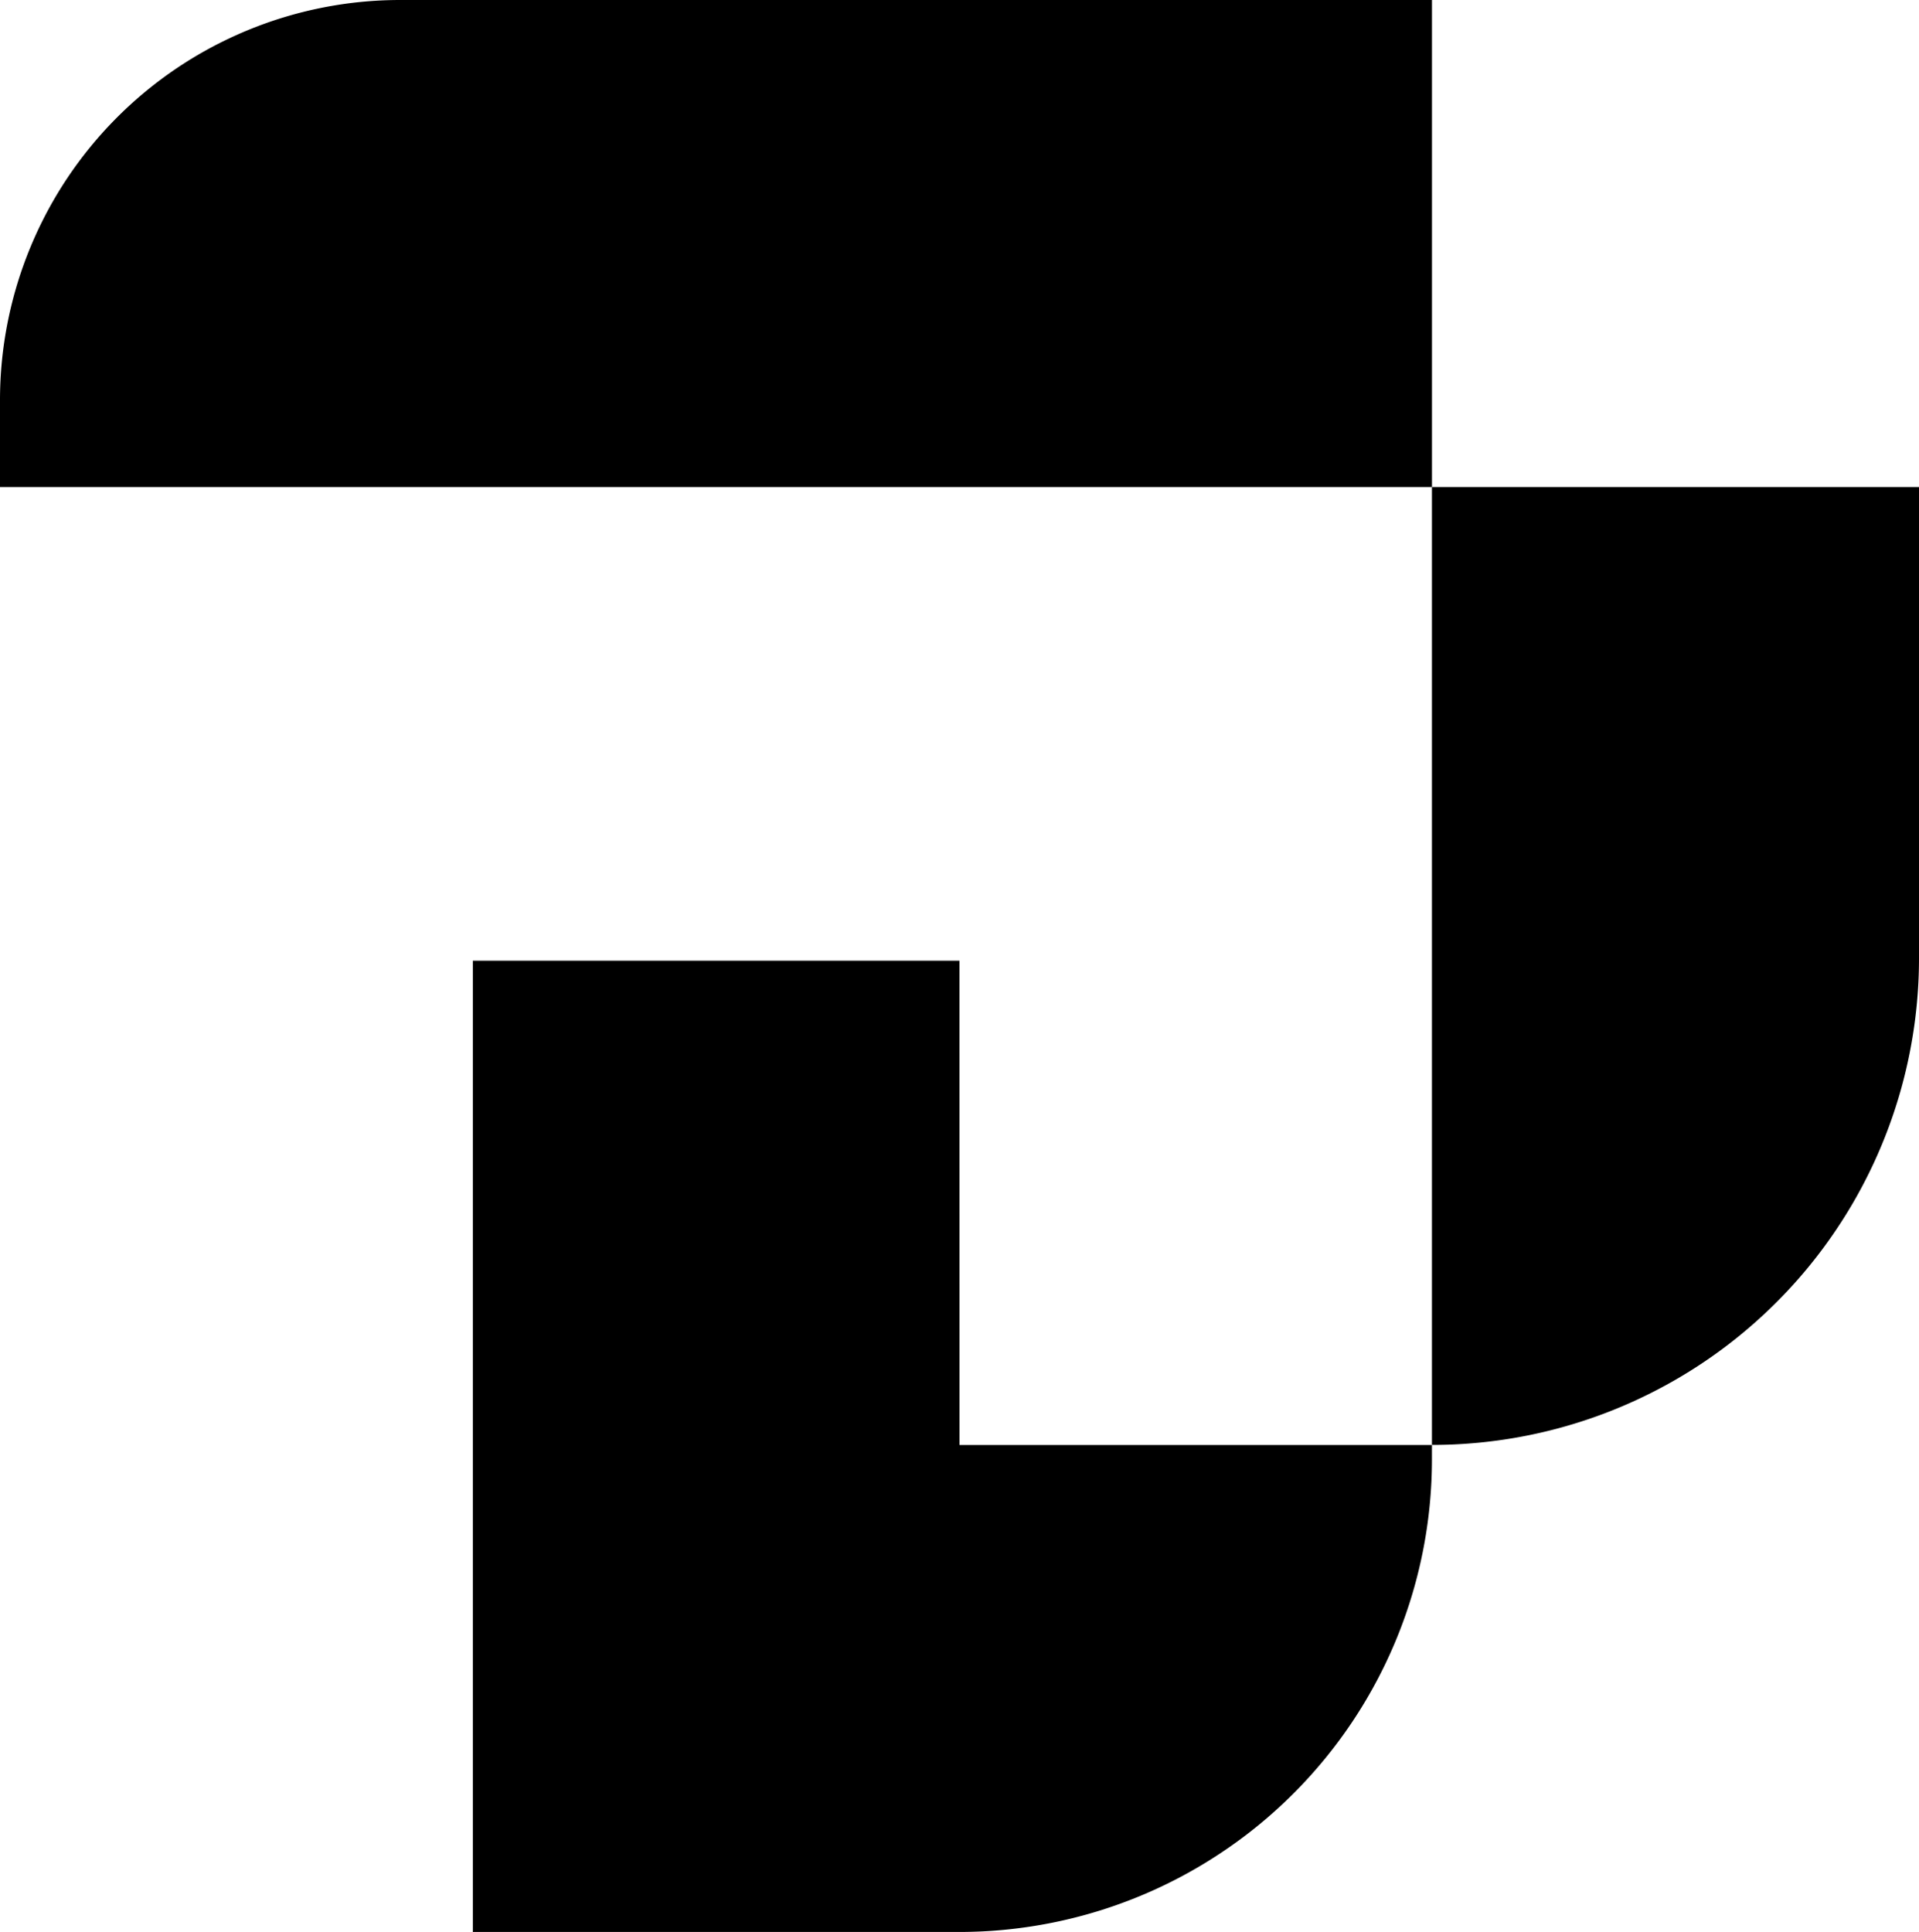 <svg xmlns="http://www.w3.org/2000/svg" width="60.888" height="61.301" viewBox="0 0 60.888 61.301"><g transform="translate(-659.42 -620.457)"><path d="M1027.04,1078.7H1011.6v30.818h15.442a15,15,0,0,0,14.99-15v-.452h-14.99Z" transform="translate(-337.178 -427.76)"/><path d="M926.2,857.854H895.3v-2.761A12.7,12.7,0,0,1,907.994,842.4h32.741v15.454Z" transform="translate(-235.88 -221.943)"/><path d="M1247.5,962.2v30.393a15.446,15.446,0,0,0,15.454-15.442V962.2Z" transform="translate(-542.646 -326.289)"/></g></svg>